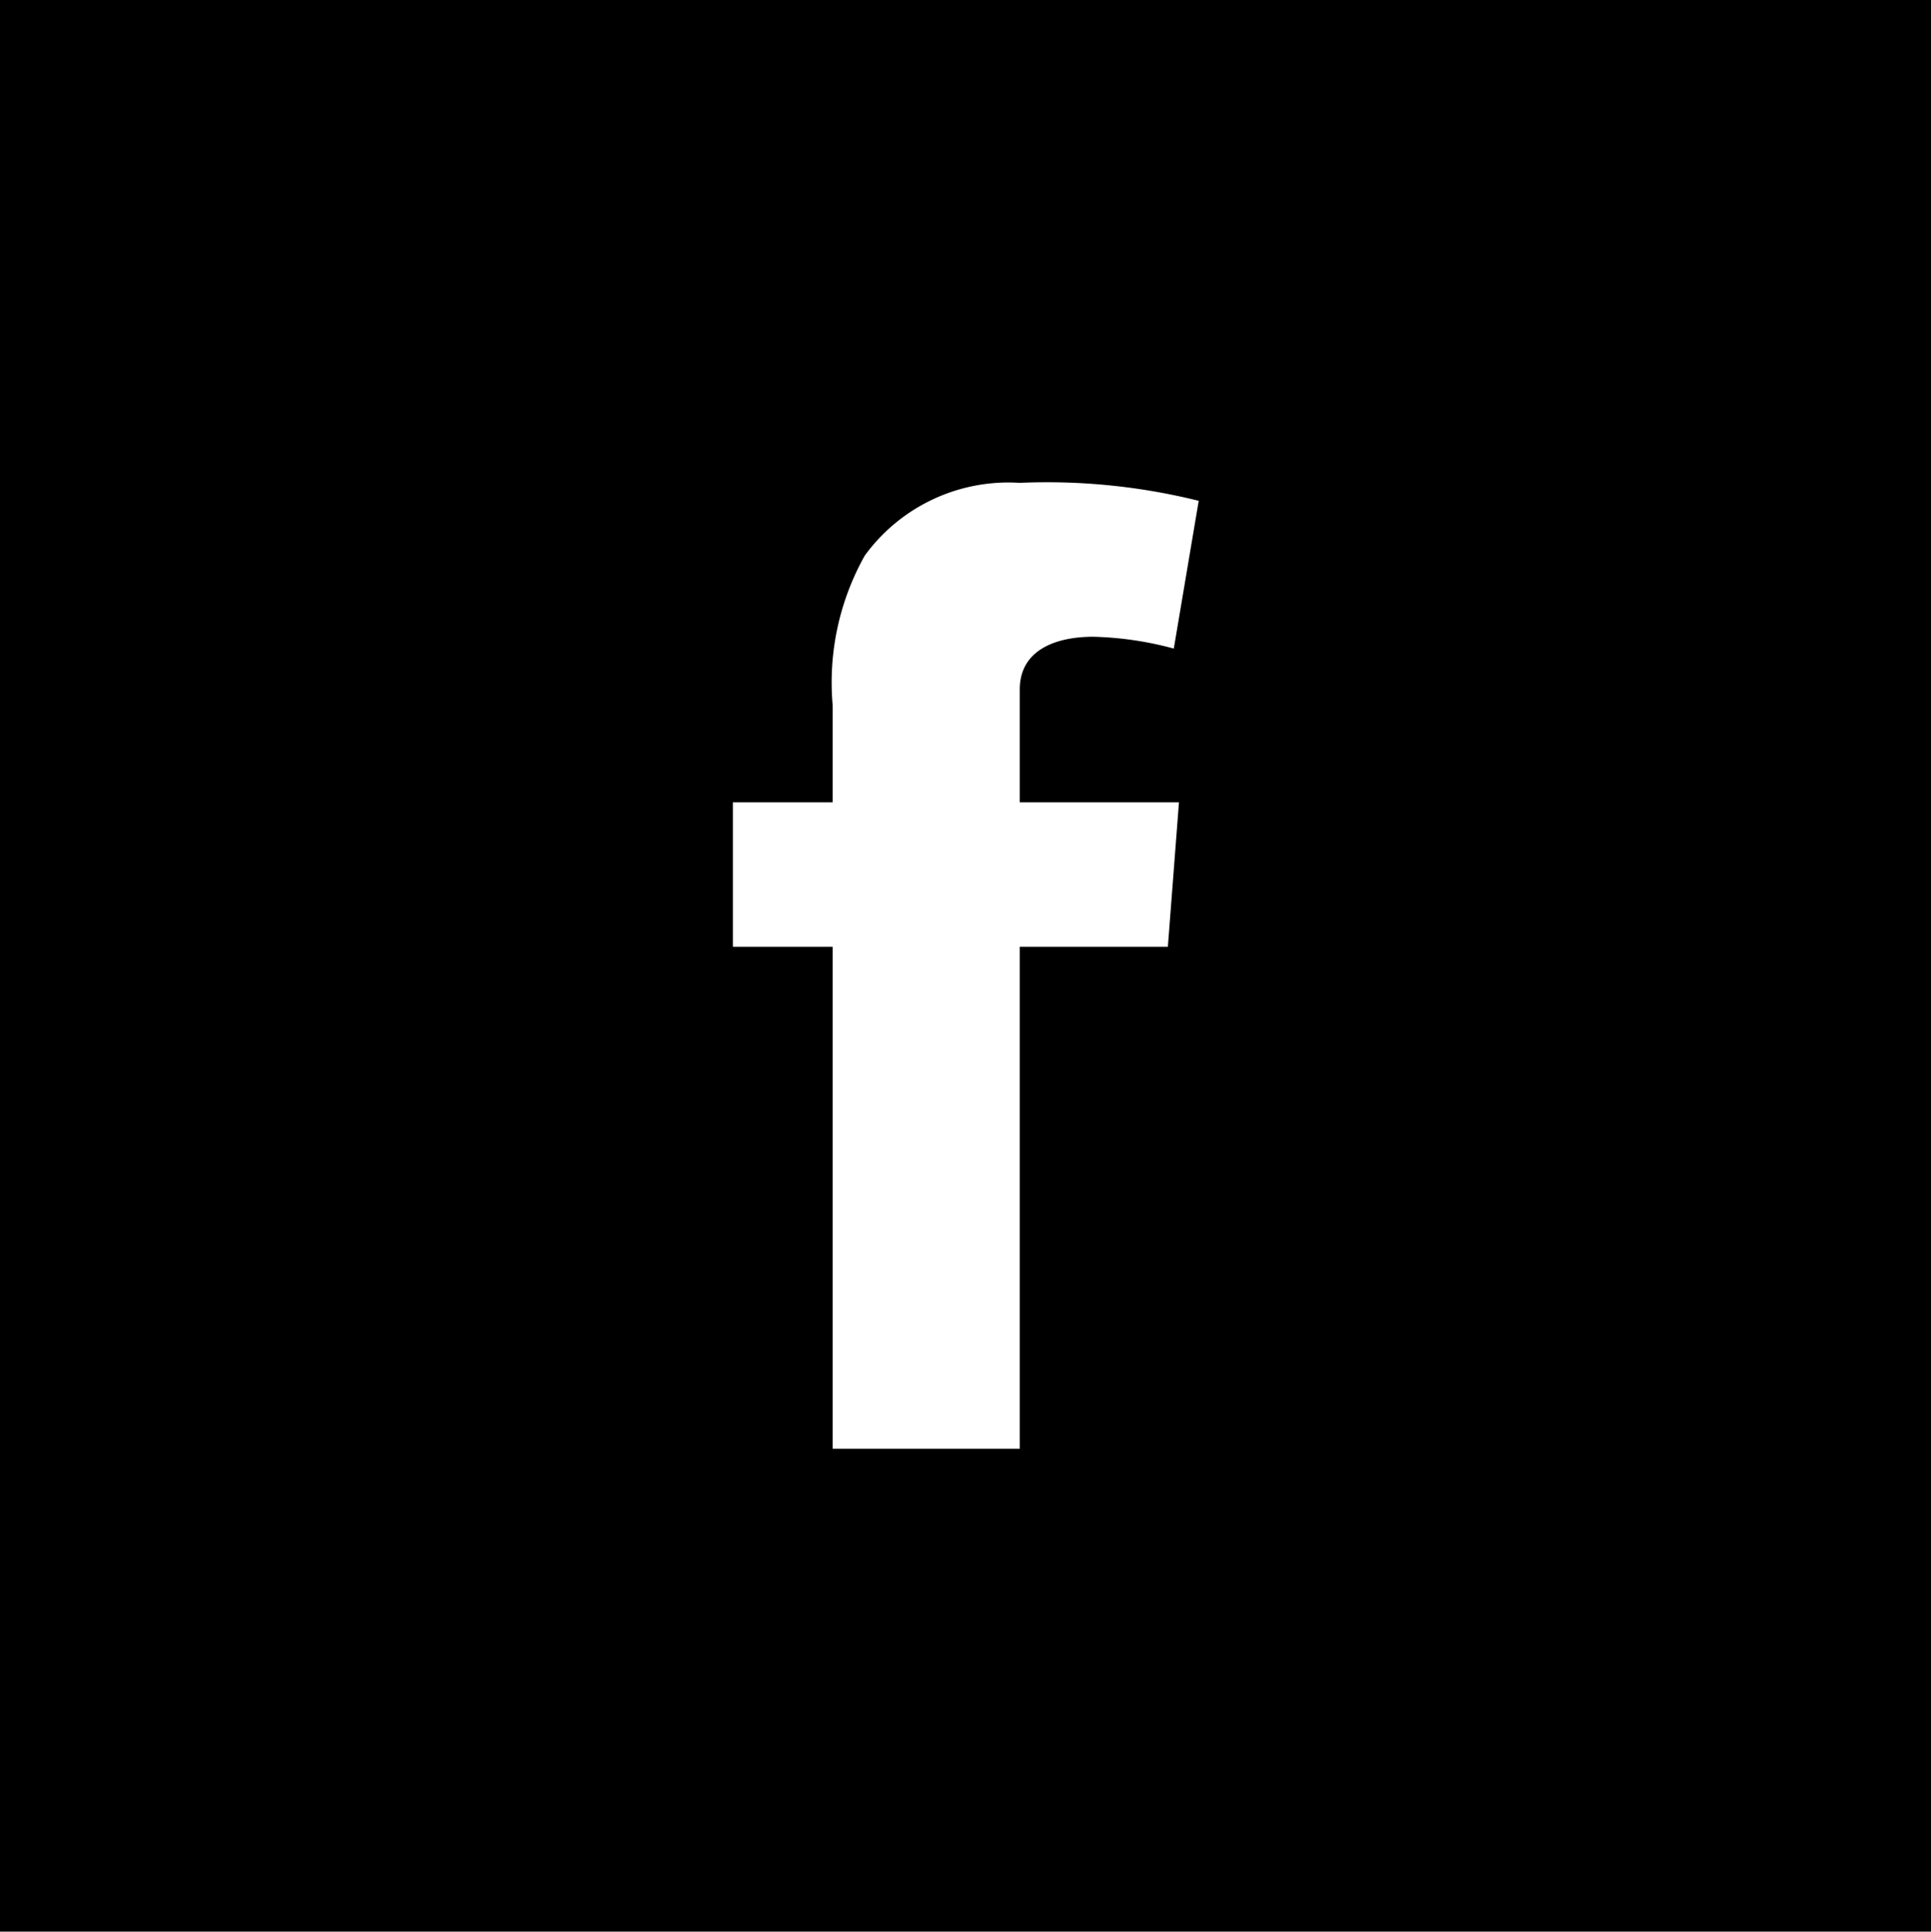 <svg xmlns="http://www.w3.org/2000/svg" viewBox="13118 1182.998 39.992 40">
    <path id="Path_259" data-name="Path 259"
          d="M3.649,2.483l-.23,2.992H.352V15.87H-3.523V5.475H-5.59V2.483h2.067V.474a5.373,5.373,0,0,1,.665-3.1A3.68,3.68,0,0,1,.352-4.132a13.007,13.007,0,0,1,3.706.372L3.542-.7A6.981,6.981,0,0,0,1.876-.945C1.072-.945.352-.657.352.147V2.483ZM-20.768,25.869H19.225v-40H-20.768Zm0-40"
          transform="translate(13138.768 1197.129)"/>
</svg>

